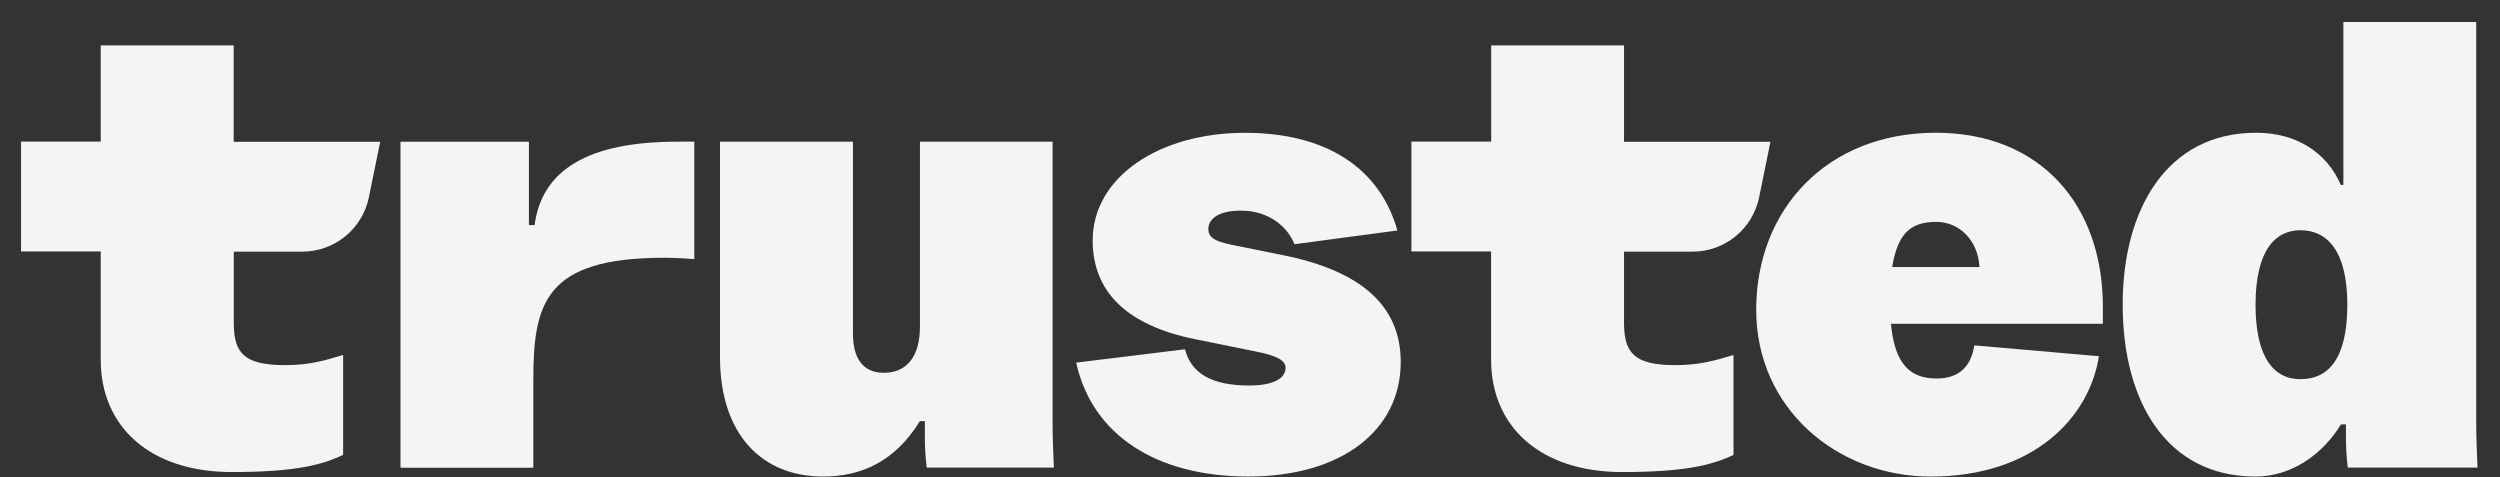 <svg width="110" height="21" viewBox="0 0 110 21" fill="none" xmlns="http://www.w3.org/2000/svg">
<rect x="0" y="0" width="110" height="21" fill="#333333" stroke="none"/>
<g clip-path="url(#clip0_4118_399)">
<path d="M36.215 20.968C37.914 20.968 39.388 20.294 40.474 18.53H40.694V19.287C40.695 19.717 40.723 20.148 40.776 20.575H46.371C46.34 19.957 46.314 19.2 46.314 18.668V6.234H40.478V14.358C40.478 15.733 39.864 16.403 38.891 16.403C37.94 16.403 37.529 15.733 37.529 14.665V6.234H31.68V15.703C31.68 19.174 33.573 20.968 36.215 20.968Z" fill="#F5F3F4"/>
<path d="M54.926 20.967C59.016 20.967 61.632 18.948 61.632 15.926C61.632 13.488 59.937 11.922 56.426 11.222L54.477 10.829C53.586 10.66 53.166 10.522 53.166 10.072C53.166 9.709 53.504 9.268 54.598 9.268C55.92 9.268 56.703 10.072 56.954 10.746L61.485 10.141C60.719 7.413 58.372 5.844 54.783 5.844C50.975 5.844 48.078 7.807 48.078 10.578C48.078 12.817 49.552 14.305 52.557 14.918L55.173 15.45C56.063 15.619 56.565 15.813 56.565 16.181C56.565 16.713 55.895 16.963 54.978 16.963C53.309 16.963 52.419 16.432 52.138 15.368L47.352 15.956C48.056 19.147 50.888 20.967 54.926 20.967Z" fill="#F5F3F4"/>
<path d="M84.952 20.969C89.487 20.969 91.934 18.366 92.353 15.673L86.871 15.197C86.733 16.066 86.262 16.654 85.203 16.654C84.035 16.654 83.365 16.01 83.201 14.246H92.526V13.489C92.526 9.036 89.798 5.841 85.177 5.841C80.365 5.841 77.273 9.231 77.273 13.628C77.273 17.999 80.862 20.969 84.952 20.969ZM83.257 11.751C83.508 10.182 84.148 9.763 85.203 9.763C86.206 9.763 87.04 10.575 87.096 11.751H83.257Z" fill="#F5F3F4"/>
<path d="M99.244 20.969C100.856 20.969 102.222 19.957 103.001 18.673H103.221V19.287C103.223 19.718 103.25 20.148 103.303 20.575H109.01C108.984 19.957 108.954 19.201 108.954 18.669V0.969H103.109V8.137H102.996C102.382 6.71 101.047 5.841 99.27 5.841C95.344 5.841 93.398 9.205 93.398 13.403C93.398 17.692 95.344 20.969 99.244 20.969ZM99.244 13.407C99.244 11.025 100.108 10.13 101.219 10.13C102.387 10.13 103.282 11.025 103.282 13.407C103.282 15.871 102.391 16.684 101.219 16.684C100.048 16.684 99.244 15.733 99.244 13.407Z" fill="#F5F3F4"/>
<path d="M10.2 20.77C12.841 20.77 14.125 20.489 15.098 20.013V15.616C14.289 15.867 13.598 16.066 12.538 16.066C10.701 16.066 10.286 15.504 10.286 14.19V11.072H13.304C13.992 11.072 14.659 10.834 15.193 10.398C15.726 9.962 16.093 9.356 16.231 8.682L16.728 6.239H10.282V1.998H4.432V6.23H0.926V11.064H4.432V15.832C4.432 18.781 6.607 20.77 10.2 20.77Z" fill="#F5F3F4"/>
<path d="M71.375 20.77C74.017 20.77 75.301 20.489 76.274 20.013V15.616C75.465 15.867 74.769 16.066 73.714 16.066C71.877 16.066 71.457 15.504 71.457 14.19V11.072H74.475C75.164 11.072 75.831 10.834 76.364 10.398C76.898 9.962 77.264 9.356 77.402 8.682L77.899 6.239H71.457V1.998H65.612V6.23H62.102V11.064H65.608V15.832C65.612 18.781 67.782 20.77 71.375 20.77Z" fill="#F5F3F4"/>
<path d="M30.552 6.235C30.31 6.222 30.059 6.235 29.783 6.235C25.887 6.235 23.838 7.476 23.523 9.905H23.272V6.235H17.621V20.58H23.466V16.771C23.466 13.368 23.938 11.341 29.229 11.341C29.895 11.341 30.474 11.401 30.548 11.401V6.235H30.552Z" fill="#F5F3F4"/>
</g>
<defs>
<clipPath id="clip0_4118_399">
<rect width="108.085" height="20" fill="white" transform="translate(0.926 0.969)"/>
</clipPath>
</defs>
</svg>
